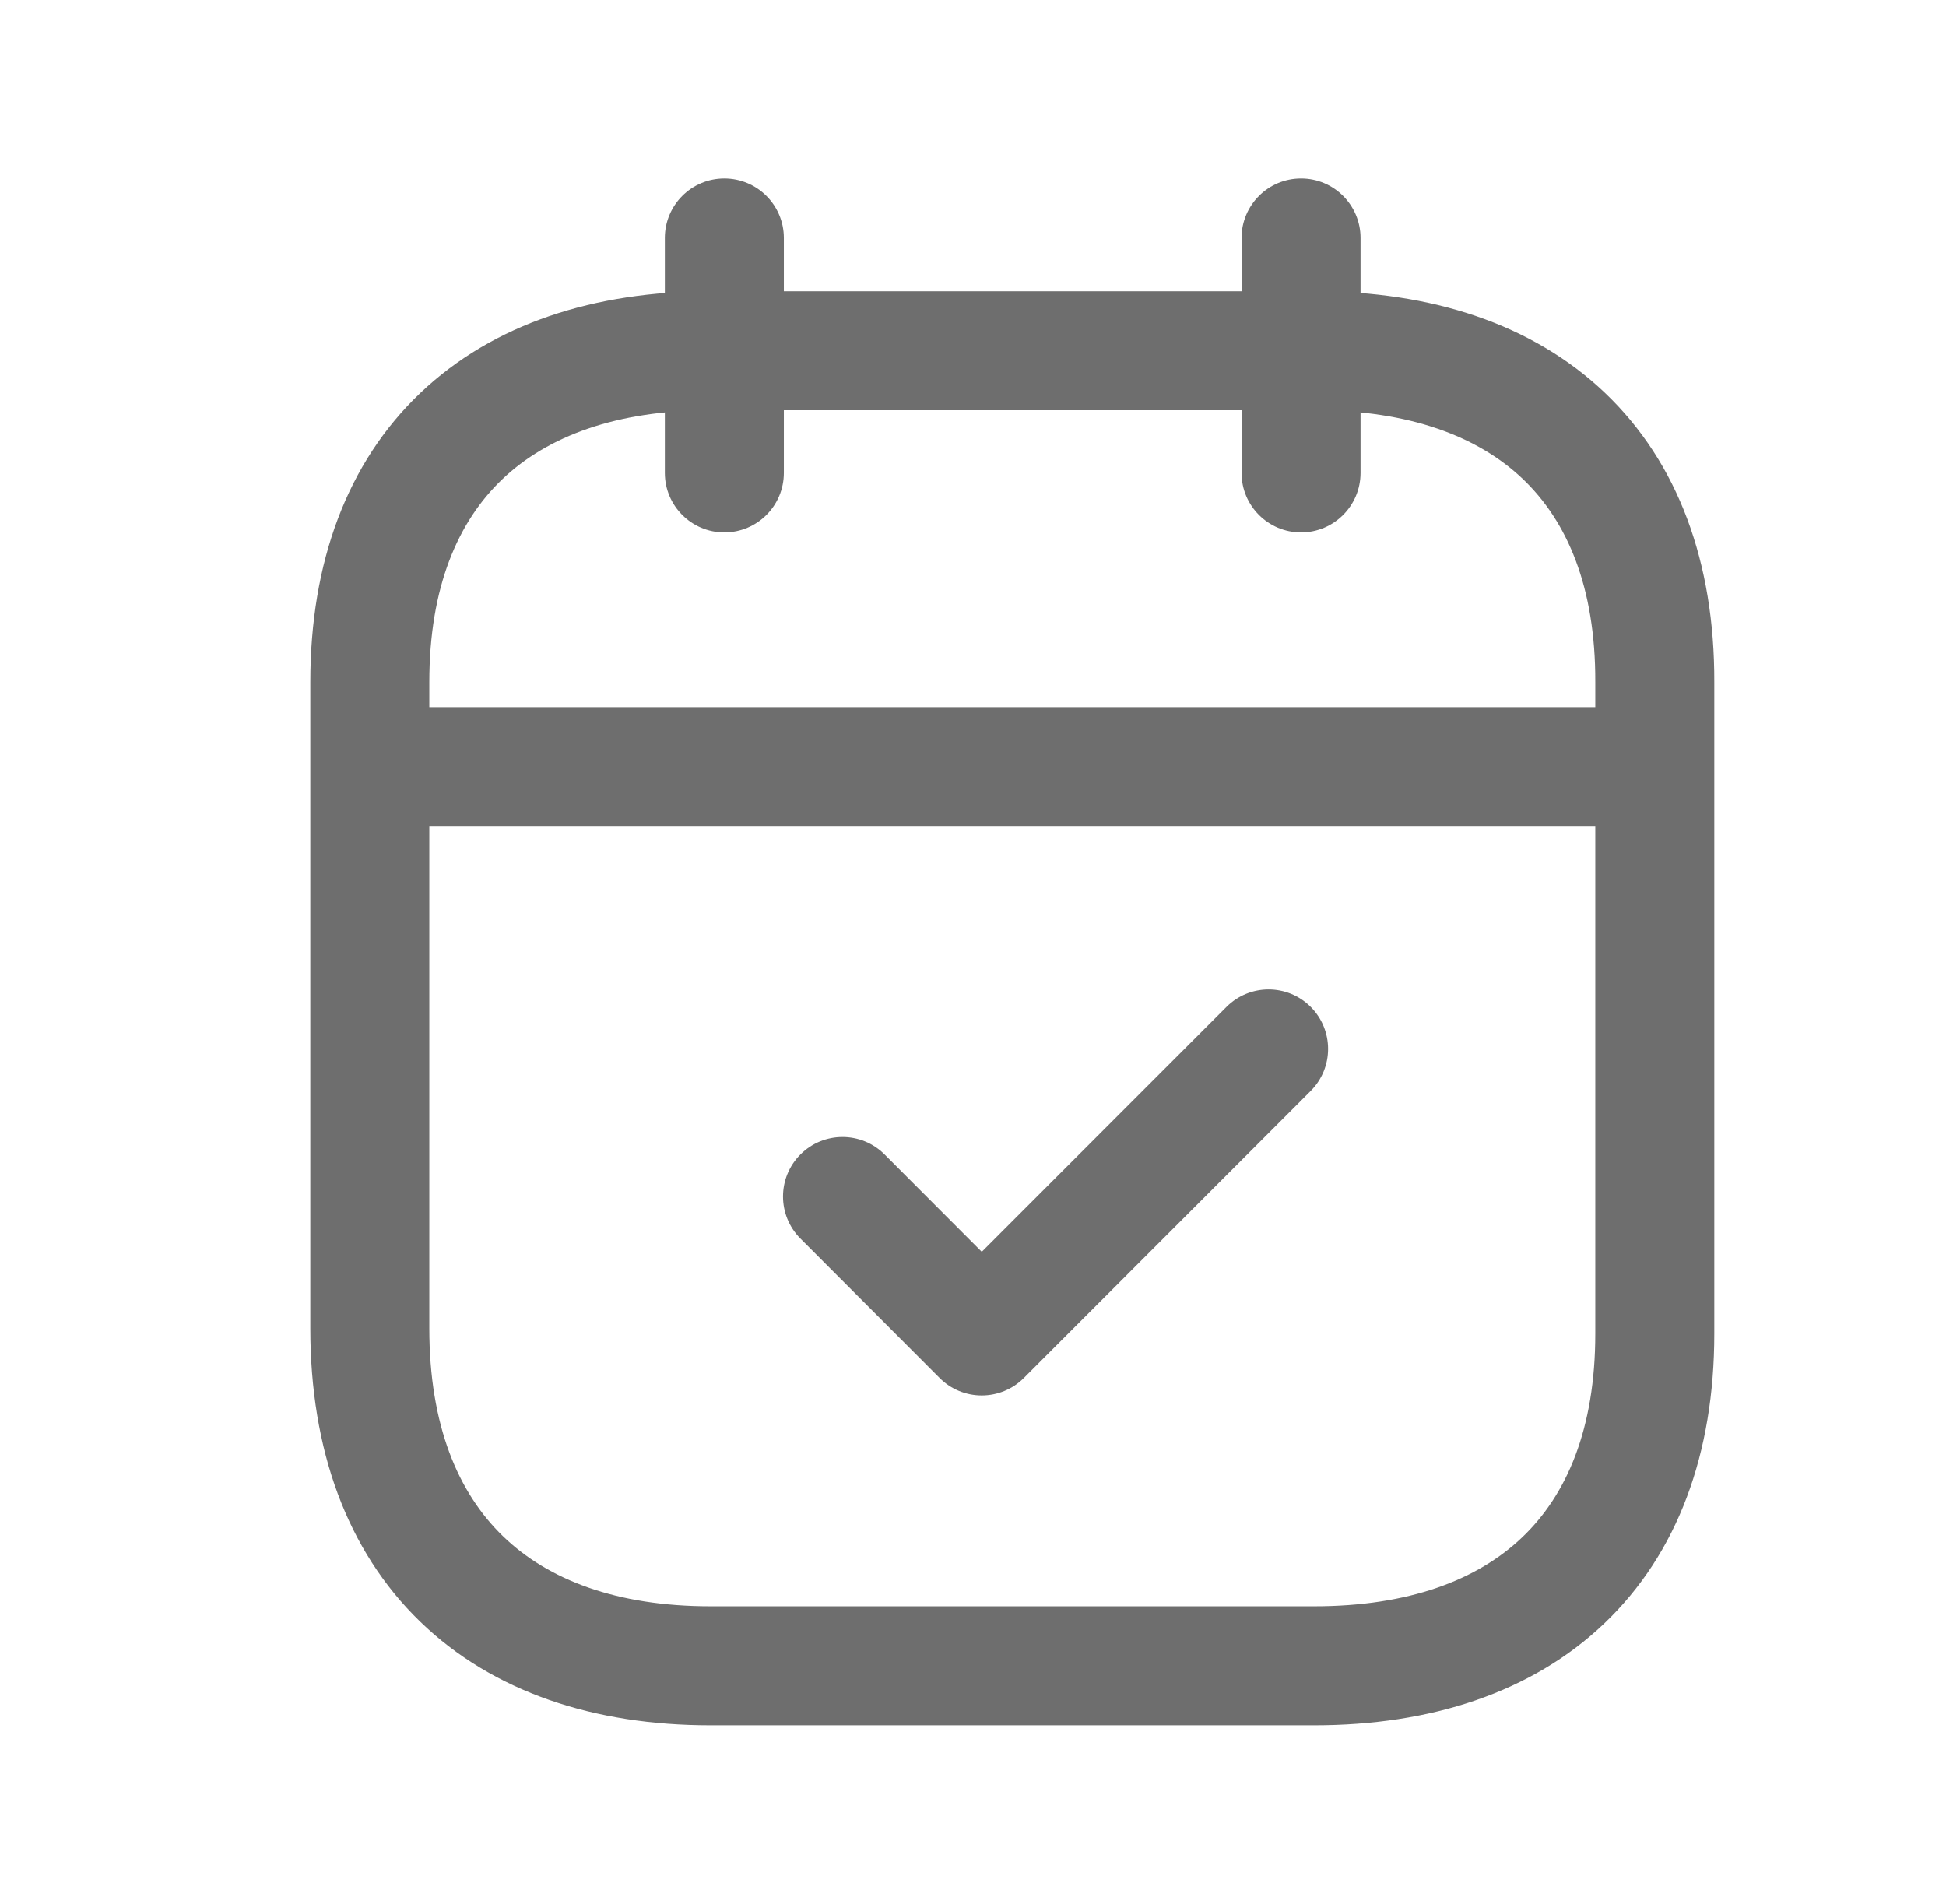 <svg xmlns="http://www.w3.org/2000/svg" width="46" height="45" viewBox="0 0 46 45" fill="none"><path fill-rule="evenodd" clip-rule="evenodd" d="M7.492 18.12C7.492 17.343 8.121 16.714 8.898 16.714H38.976C39.752 16.714 40.382 17.343 40.382 18.12C40.382 18.897 39.752 19.526 38.976 19.526H8.898C8.121 19.526 7.492 18.897 7.492 18.12Z" fill="#6E6E6E"></path><path fill-rule="evenodd" clip-rule="evenodd" d="M30.755 4.219C31.531 4.219 32.161 4.848 32.161 5.625V11.178C32.161 11.955 31.531 12.585 30.755 12.585C29.978 12.585 29.348 11.955 29.348 11.178V5.625C29.348 4.848 29.978 4.219 30.755 4.219Z" fill="#6E6E6E"></path><path fill-rule="evenodd" clip-rule="evenodd" d="M17.122 4.219C17.899 4.219 18.529 4.848 18.529 5.625V11.178C18.529 11.955 17.899 12.585 17.122 12.585C16.346 12.585 15.716 11.955 15.716 11.178V5.625C15.716 4.848 16.346 4.219 17.122 4.219Z" fill="#6E6E6E"></path><path fill-rule="evenodd" clip-rule="evenodd" d="M9.939 9.286C11.662 7.648 14.061 6.885 16.792 6.885H31.081C33.818 6.885 36.218 7.647 37.939 9.287C39.67 10.937 40.531 13.301 40.523 16.128C40.523 16.127 40.523 16.128 40.523 16.128V31.526C40.523 34.352 39.658 36.718 37.926 38.371C36.205 40.014 33.806 40.782 31.066 40.782H16.792C14.052 40.782 11.651 39.998 9.929 38.329C8.201 36.654 7.335 34.259 7.335 31.398V16.125C7.335 13.297 8.205 10.934 9.939 9.286ZM11.877 11.325C10.825 12.325 10.148 13.879 10.148 16.125V31.398C10.148 33.691 10.829 35.285 11.887 36.31C12.952 37.342 14.576 37.969 16.792 37.969H31.066C33.297 37.969 34.923 37.35 35.984 36.337C37.036 35.333 37.71 33.774 37.71 31.526V16.125V16.121C37.717 13.874 37.045 12.321 35.998 11.323C34.94 10.315 33.314 9.697 31.081 9.697H16.792C14.567 9.697 12.94 10.314 11.877 11.325Z" fill="#6E6E6E"></path><path fill-rule="evenodd" clip-rule="evenodd" d="M30.982 23.8C31.531 24.349 31.531 25.239 30.982 25.788L24.201 32.573C23.938 32.837 23.579 32.985 23.206 32.985C22.833 32.985 22.475 32.837 22.211 32.572L18.92 29.276C18.372 28.726 18.372 27.836 18.922 27.287C19.472 26.738 20.362 26.739 20.911 27.289L23.207 29.589L28.993 23.8C29.542 23.251 30.433 23.251 30.982 23.8Z" fill="#6E6E6E"></path></svg>